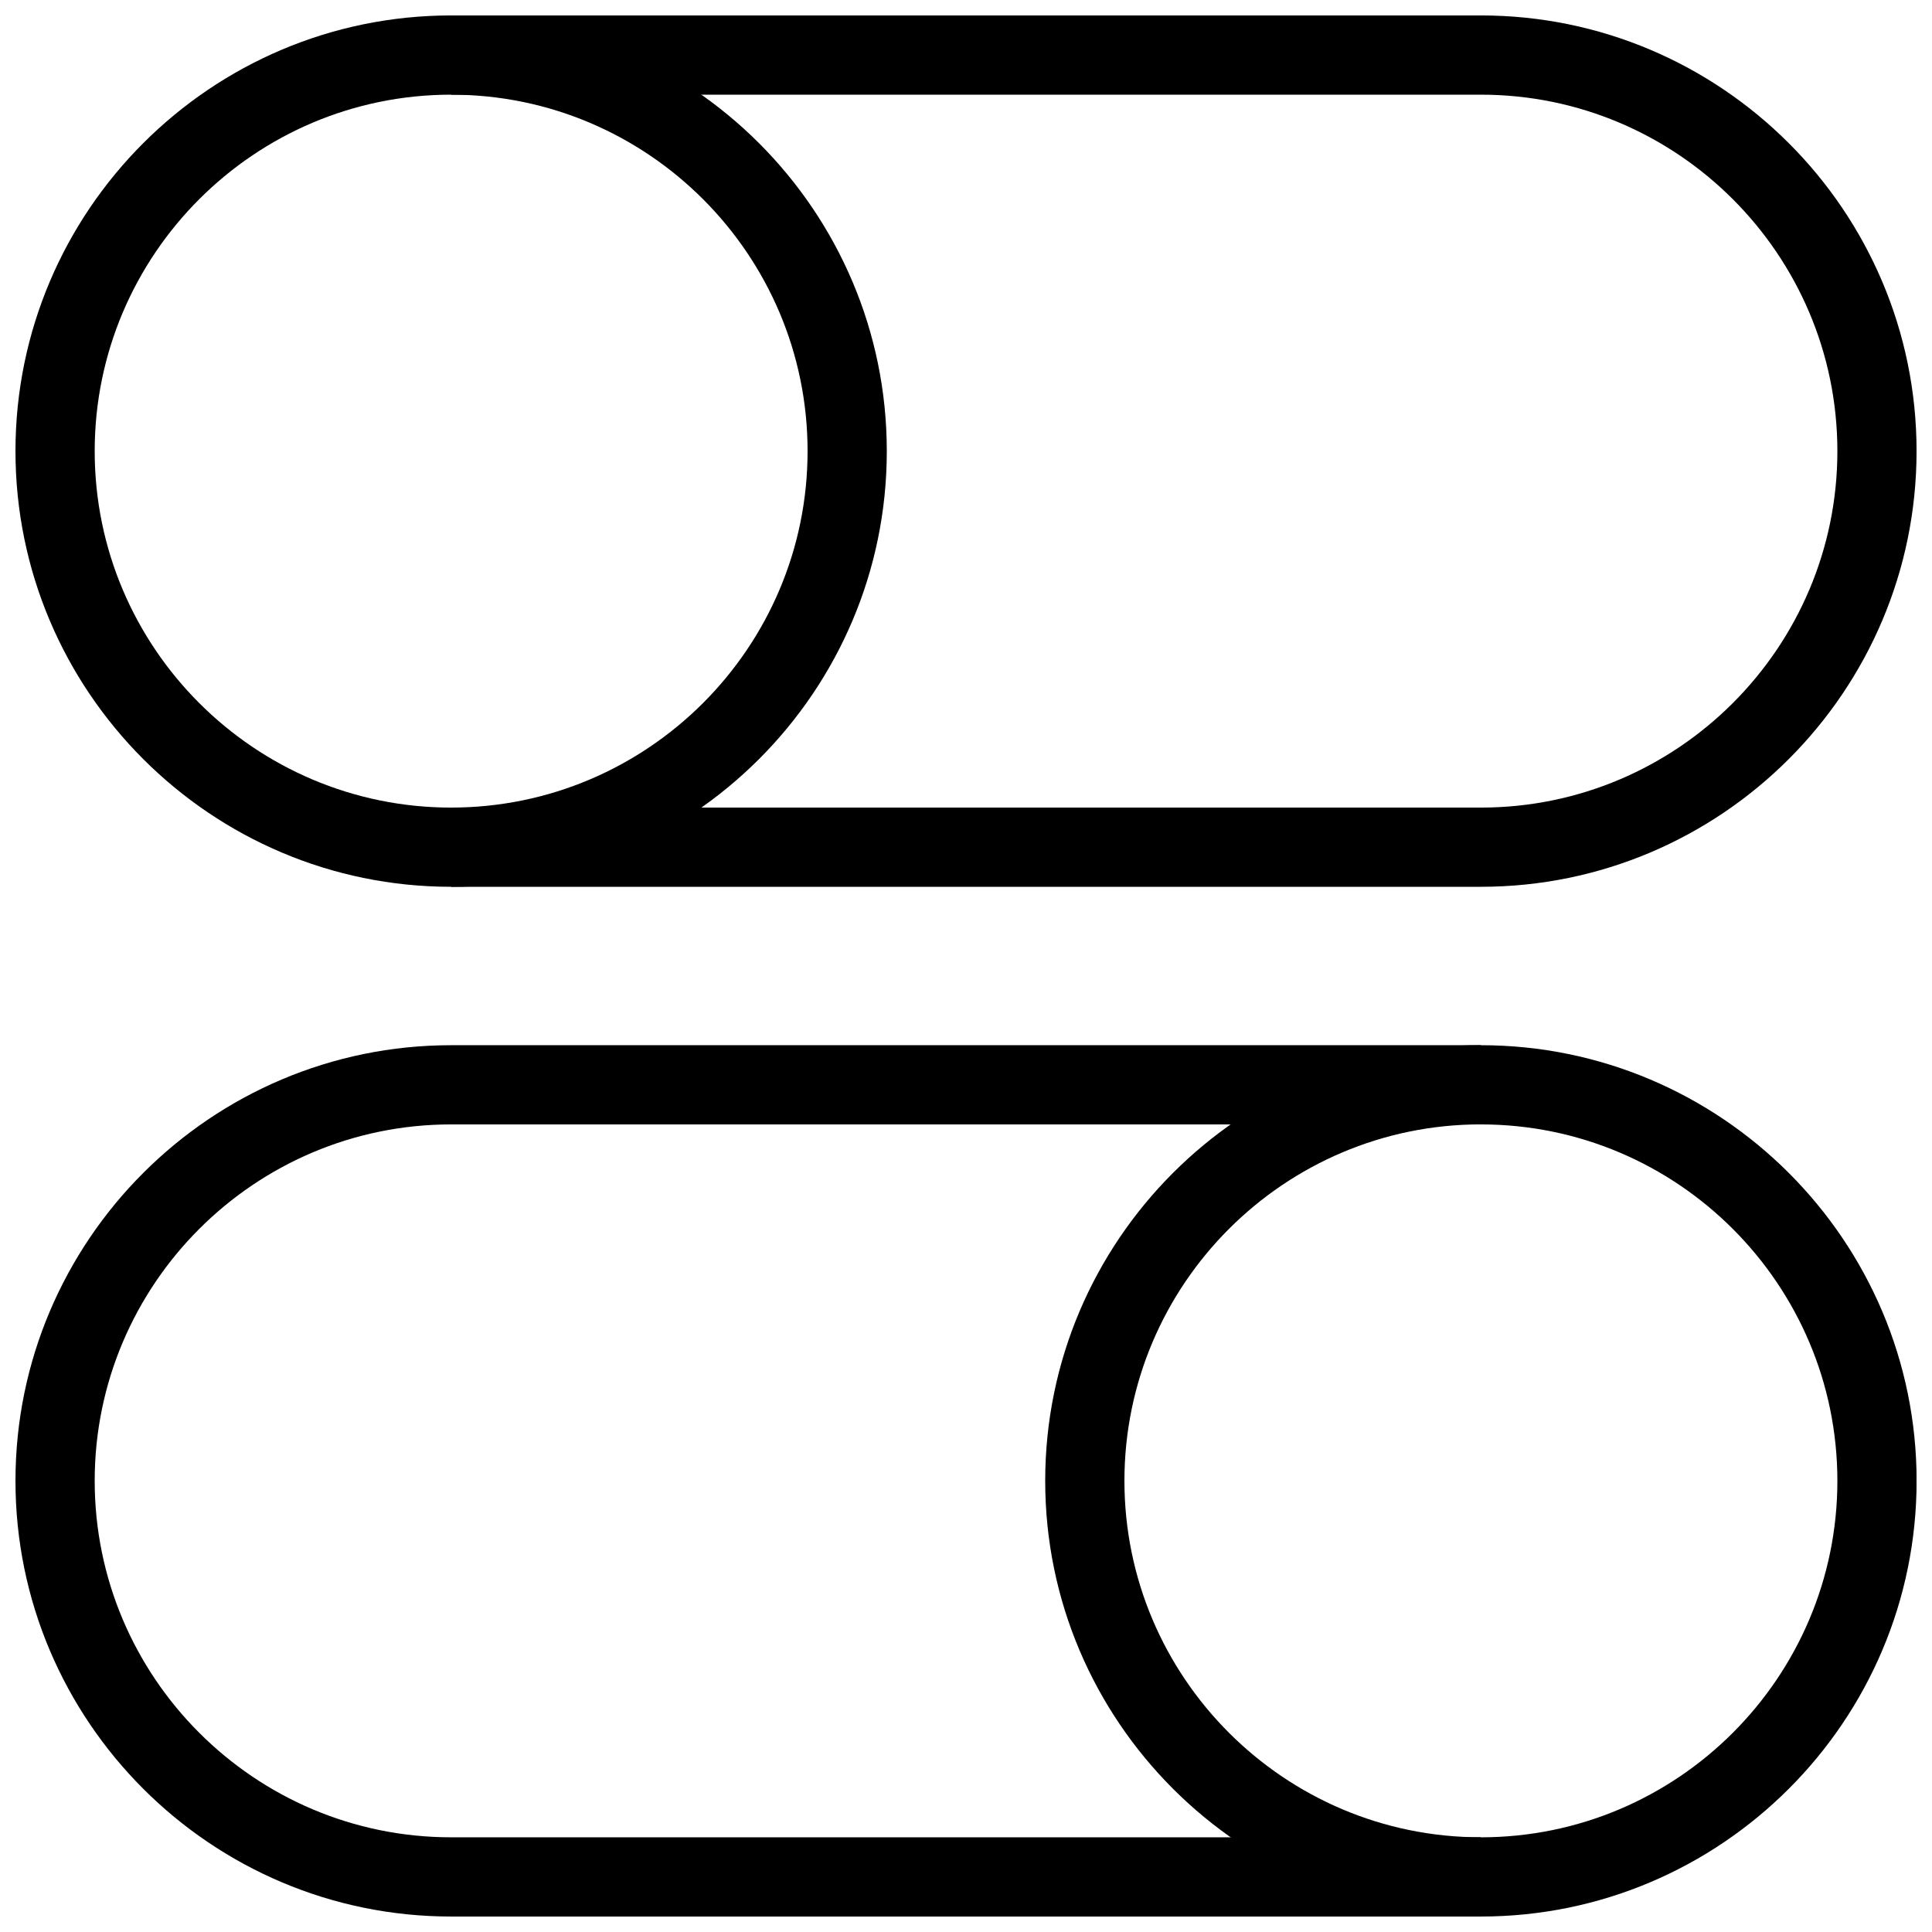 <?xml version="1.0" encoding="UTF-8"?>
<!-- Uploaded to: SVG Repo, www.svgrepo.com, Generator: SVG Repo Mixer Tools -->
<svg width="800px" height="800px" version="1.1" viewBox="144 144 512 512" xmlns="http://www.w3.org/2000/svg">
 <defs>
  <clipPath id="d">
   <path d="m148.09 148.09h503.81v231.91h-503.81z"/>
  </clipPath>
  <clipPath id="c">
   <path d="m148.09 420h503.81v231.9h-503.81z"/>
  </clipPath>
  <clipPath id="b">
   <path d="m263 148.09h117v231.91h-117z"/>
  </clipPath>
  <clipPath id="a">
   <path d="m420 420h117v231.9h-117z"/>
  </clipPath>
 </defs>
 <g>
  <g clip-path="url(#d)">
   <path d="m536.45 379.01h-272.9c-63.664 0-115.45-51.789-115.45-115.46s51.789-115.46 115.46-115.46h272.9c63.645 0 115.45 51.789 115.45 115.46s-51.809 115.46-115.46 115.46zm-272.89-209.92c-52.082 0-94.465 42.383-94.465 94.465s42.383 94.465 94.465 94.465h272.9c52.082 0 94.465-42.383 94.465-94.465-0.004-52.082-42.387-94.465-94.469-94.465z"/>
  </g>
  <g clip-path="url(#c)">
   <path d="m536.45 651.9h-272.9c-63.664 0-115.45-51.809-115.45-115.46 0-63.645 51.789-115.45 115.46-115.45h272.9c63.648 0 115.46 51.809 115.46 115.46-0.004 63.645-51.812 115.45-115.46 115.45zm-272.89-209.92c-52.082 0-94.465 42.383-94.465 94.461 0 52.082 42.383 94.465 94.465 94.465h272.9c52.082 0 94.465-42.383 94.465-94.465-0.004-52.078-42.387-94.461-94.469-94.461z"/>
  </g>
  <g clip-path="url(#b)">
   <path d="m263.55 379.01v-20.992c52.082 0 94.465-42.383 94.465-94.465s-42.383-94.465-94.465-94.465v-20.992c63.668 0 115.46 51.789 115.46 115.46s-51.789 115.46-115.46 115.46z"/>
  </g>
  <g clip-path="url(#a)">
   <path d="m536.45 651.9c-63.648 0-115.46-51.809-115.46-115.46 0-63.648 51.809-115.46 115.46-115.46v20.992c-52.082 0-94.465 42.383-94.465 94.465 0 52.082 42.383 94.465 94.465 94.465z"/>
  </g>
 </g>
</svg>